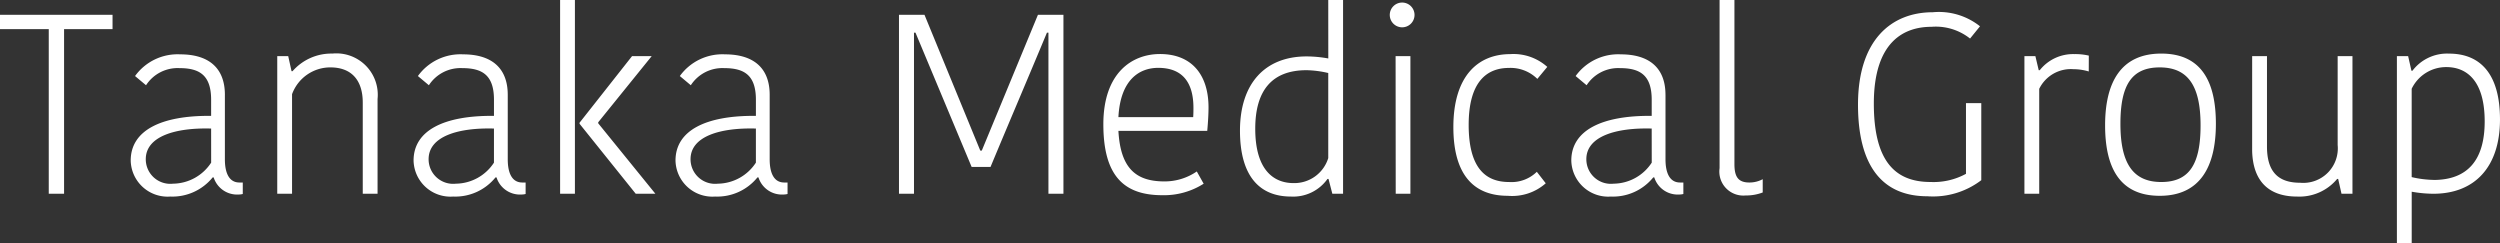 <svg xmlns="http://www.w3.org/2000/svg" width="166.608" height="16.211"><rect width="100%" height="100%" fill="#333333" stroke="none"/><g fill="#fff"><path d="M3.249 1.941H0V.988h7.5v.953H4.27v10.971H3.249zM14.987 6.328v4.287c0 .9.272 1.548.97 1.548h.222v.765a1.071 1.071 0 01-.273.035 1.637 1.637 0 01-1.667-1.14h-.067a3.452 3.452 0 01-2.824 1.276 2.459 2.459 0 01-2.637-2.4c0-2.008 2.025-3.011 5.359-2.977V6.65c0-1.633-.766-2.11-2.11-2.11a2.507 2.507 0 00-2.228 1.141L9 5.068a3.492 3.492 0 013.011-1.446c1.854 0 2.977.867 2.977 2.7m-.918 2.245c-2.365-.068-4.355.511-4.355 2.042a1.635 1.635 0 001.82 1.632 3.074 3.074 0 002.537-1.402zM25.162 12.912h-.987V6.84c0-1.514-.766-2.349-2.16-2.349a2.715 2.715 0 00-2.552 1.787v6.634h-.986V3.743h.731l.221 1h.068a3.431 3.431 0 012.654-1.173 2.759 2.759 0 013.011 3.027zM33.838 6.328v4.287c0 .9.272 1.548.97 1.548h.221v.765a1.058 1.058 0 01-.272.035 1.638 1.638 0 01-1.667-1.14h-.068a3.449 3.449 0 01-2.823 1.276 2.459 2.459 0 01-2.637-2.4c0-2.008 2.025-3.011 5.358-2.977V6.65c0-1.633-.766-2.11-2.11-2.11a2.509 2.509 0 00-2.228 1.141l-.732-.613a3.494 3.494 0 013.011-1.446c1.854 0 2.977.867 2.977 2.7m-.919 2.245c-2.364-.068-4.355.511-4.355 2.042a1.636 1.636 0 001.82 1.632 3.072 3.072 0 002.535-1.402zM38.314 12.912h-.987V0h.987zm.306-4.729l3.5-4.44h1.31l-3.563 4.406v.068l3.81 4.695h-1.31l-3.742-4.661zM51.294 6.328v4.287c0 .9.272 1.548.97 1.548h.221v.765a1.058 1.058 0 01-.272.035 1.638 1.638 0 01-1.667-1.14h-.068a3.449 3.449 0 01-2.823 1.276 2.459 2.459 0 01-2.637-2.4c0-2.008 2.025-3.011 5.358-2.977V6.65c0-1.633-.766-2.11-2.11-2.11a2.509 2.509 0 00-2.228 1.141l-.732-.613a3.494 3.494 0 013.011-1.446c1.854 0 2.977.867 2.977 2.7m-.919 2.245c-2.364-.068-4.355.511-4.355 2.042a1.636 1.636 0 001.82 1.632 3.072 3.072 0 002.535-1.402zM65.329 10.037h.1l3.742-9.05h1.7v11.924h-1V2.177h-.1c-1.225 2.943-2.534 6.005-3.759 8.948h-1.259l-3.742-8.948h-.1v10.734h-1V.987h1.7zM80.216 12.243a4.923 4.923 0 01-2.756.766c-2.534 0-3.929-1.259-3.929-4.729 0-3.419 1.906-4.679 3.776-4.679 2.127 0 3.233 1.4 3.233 3.556 0 .442-.034 1.021-.085 1.565h-5.92c.136 2.483 1.157 3.368 3.062 3.368a3.782 3.782 0 002.161-.664zm-5.682-4.439h4.984c.017-.238.017-.476.017-.612 0-1.7-.732-2.67-2.348-2.67-1.224 0-2.517.749-2.653 3.283M88.519 0h.987v12.911h-.715l-.255-.986h-.068a2.8 2.8 0 01-2.432 1.174c-2.11 0-3.4-1.378-3.4-4.39 0-3.163 1.684-4.949 4.44-4.949a8.24 8.24 0 011.446.136zm0 10.53V4.866a6.823 6.823 0 00-1.446-.188c-2.313 0-3.419 1.361-3.419 3.9 0 2.789 1.259 3.624 2.552 3.624a2.366 2.366 0 002.313-1.667M93.415.171a.825.825 0 110 1.649.825.825 0 010-1.649m-.408 3.571h.987v9.169h-.979zM100.65 3.606a3.378 3.378 0 012.466.852l-.663.8a2.54 2.54 0 00-1.889-.731c-1.6 0-2.687 1.071-2.687 3.792 0 2.79 1.054 3.811 2.687 3.811a2.413 2.413 0 001.855-.681l.595.766a3.375 3.375 0 01-2.534.833c-2.16 0-3.623-1.276-3.623-4.575 0-3.4 1.632-4.866 3.793-4.866M110.994 6.328v4.287c0 .9.272 1.548.97 1.548h.221v.765a1.059 1.059 0 01-.272.035 1.638 1.638 0 01-1.667-1.14h-.069a3.449 3.449 0 01-2.823 1.276 2.459 2.459 0 01-2.637-2.4c0-2.008 2.025-3.011 5.358-2.977V6.65c0-1.633-.766-2.11-2.11-2.11a2.509 2.509 0 00-2.228 1.141l-.732-.613a3.494 3.494 0 013.011-1.446c1.854 0 2.977.867 2.977 2.7m-.919 2.245c-2.364-.068-4.355.511-4.355 2.042a1.636 1.636 0 001.82 1.632 3.072 3.072 0 002.538-1.402zM115.588 0v10.938c0 .851.255 1.225 1 1.225a1.866 1.866 0 00.885-.221v.885a3.112 3.112 0 01-1.14.2 1.6 1.6 0 01-1.735-1.82V-.003zM131.954 1.752l-.663.817a3.675 3.675 0 00-2.569-.783c-1.786 0-3.844.935-3.844 5.12 0 3.759 1.36 5.222 3.776 5.222a4.508 4.508 0 002.365-.544V6.871h1.02v5.138a5.3 5.3 0 01-3.589 1.071c-3.011 0-4.627-2.024-4.627-6.106 0-4.3 2.211-6.158 4.983-6.158a4.4 4.4 0 013.147.936M139.201 4.763a3.563 3.563 0 00-1.021-.152 2.346 2.346 0 00-2.28 1.309v6.992h-.986V3.743h.731l.222.936h.068a2.832 2.832 0 012.3-1.073 3.952 3.952 0 01.97.1zM140.291 8.351c0-2.841 1.038-4.78 3.742-4.78 2.688 0 3.641 1.889 3.641 4.678 0 2.84-1.038 4.8-3.742 4.8-2.688 0-3.641-1.905-3.641-4.695m3.742 3.776c1.906 0 2.62-1.242 2.62-3.776 0-2.6-.816-3.862-2.721-3.862s-2.62 1.225-2.62 3.76c0 2.6.816 3.878 2.721 3.878M150.091 3.742h.988v6.023c0 1.632.7 2.414 2.21 2.414a2.3 2.3 0 002.5-2.517v-5.92h.987v9.169h-.731l-.222-.986h-.068a3.268 3.268 0 01-2.671 1.174c-1.854 0-2.942-.988-2.994-3.045zM162.17 12.912a8.388 8.388 0 01-1.446-.136v3.436h-.987V3.742h.749l.22.971h.068a2.892 2.892 0 012.433-1.14c2.11 0 3.4 1.378 3.4 4.388 0 3.165-1.684 4.951-4.439 4.951m0-.919c2.313 0 3.419-1.361 3.419-3.9 0-2.789-1.259-3.622-2.552-3.622a2.549 2.549 0 00-2.313 1.445v5.887a6.911 6.911 0 001.446.186"/></g></svg>